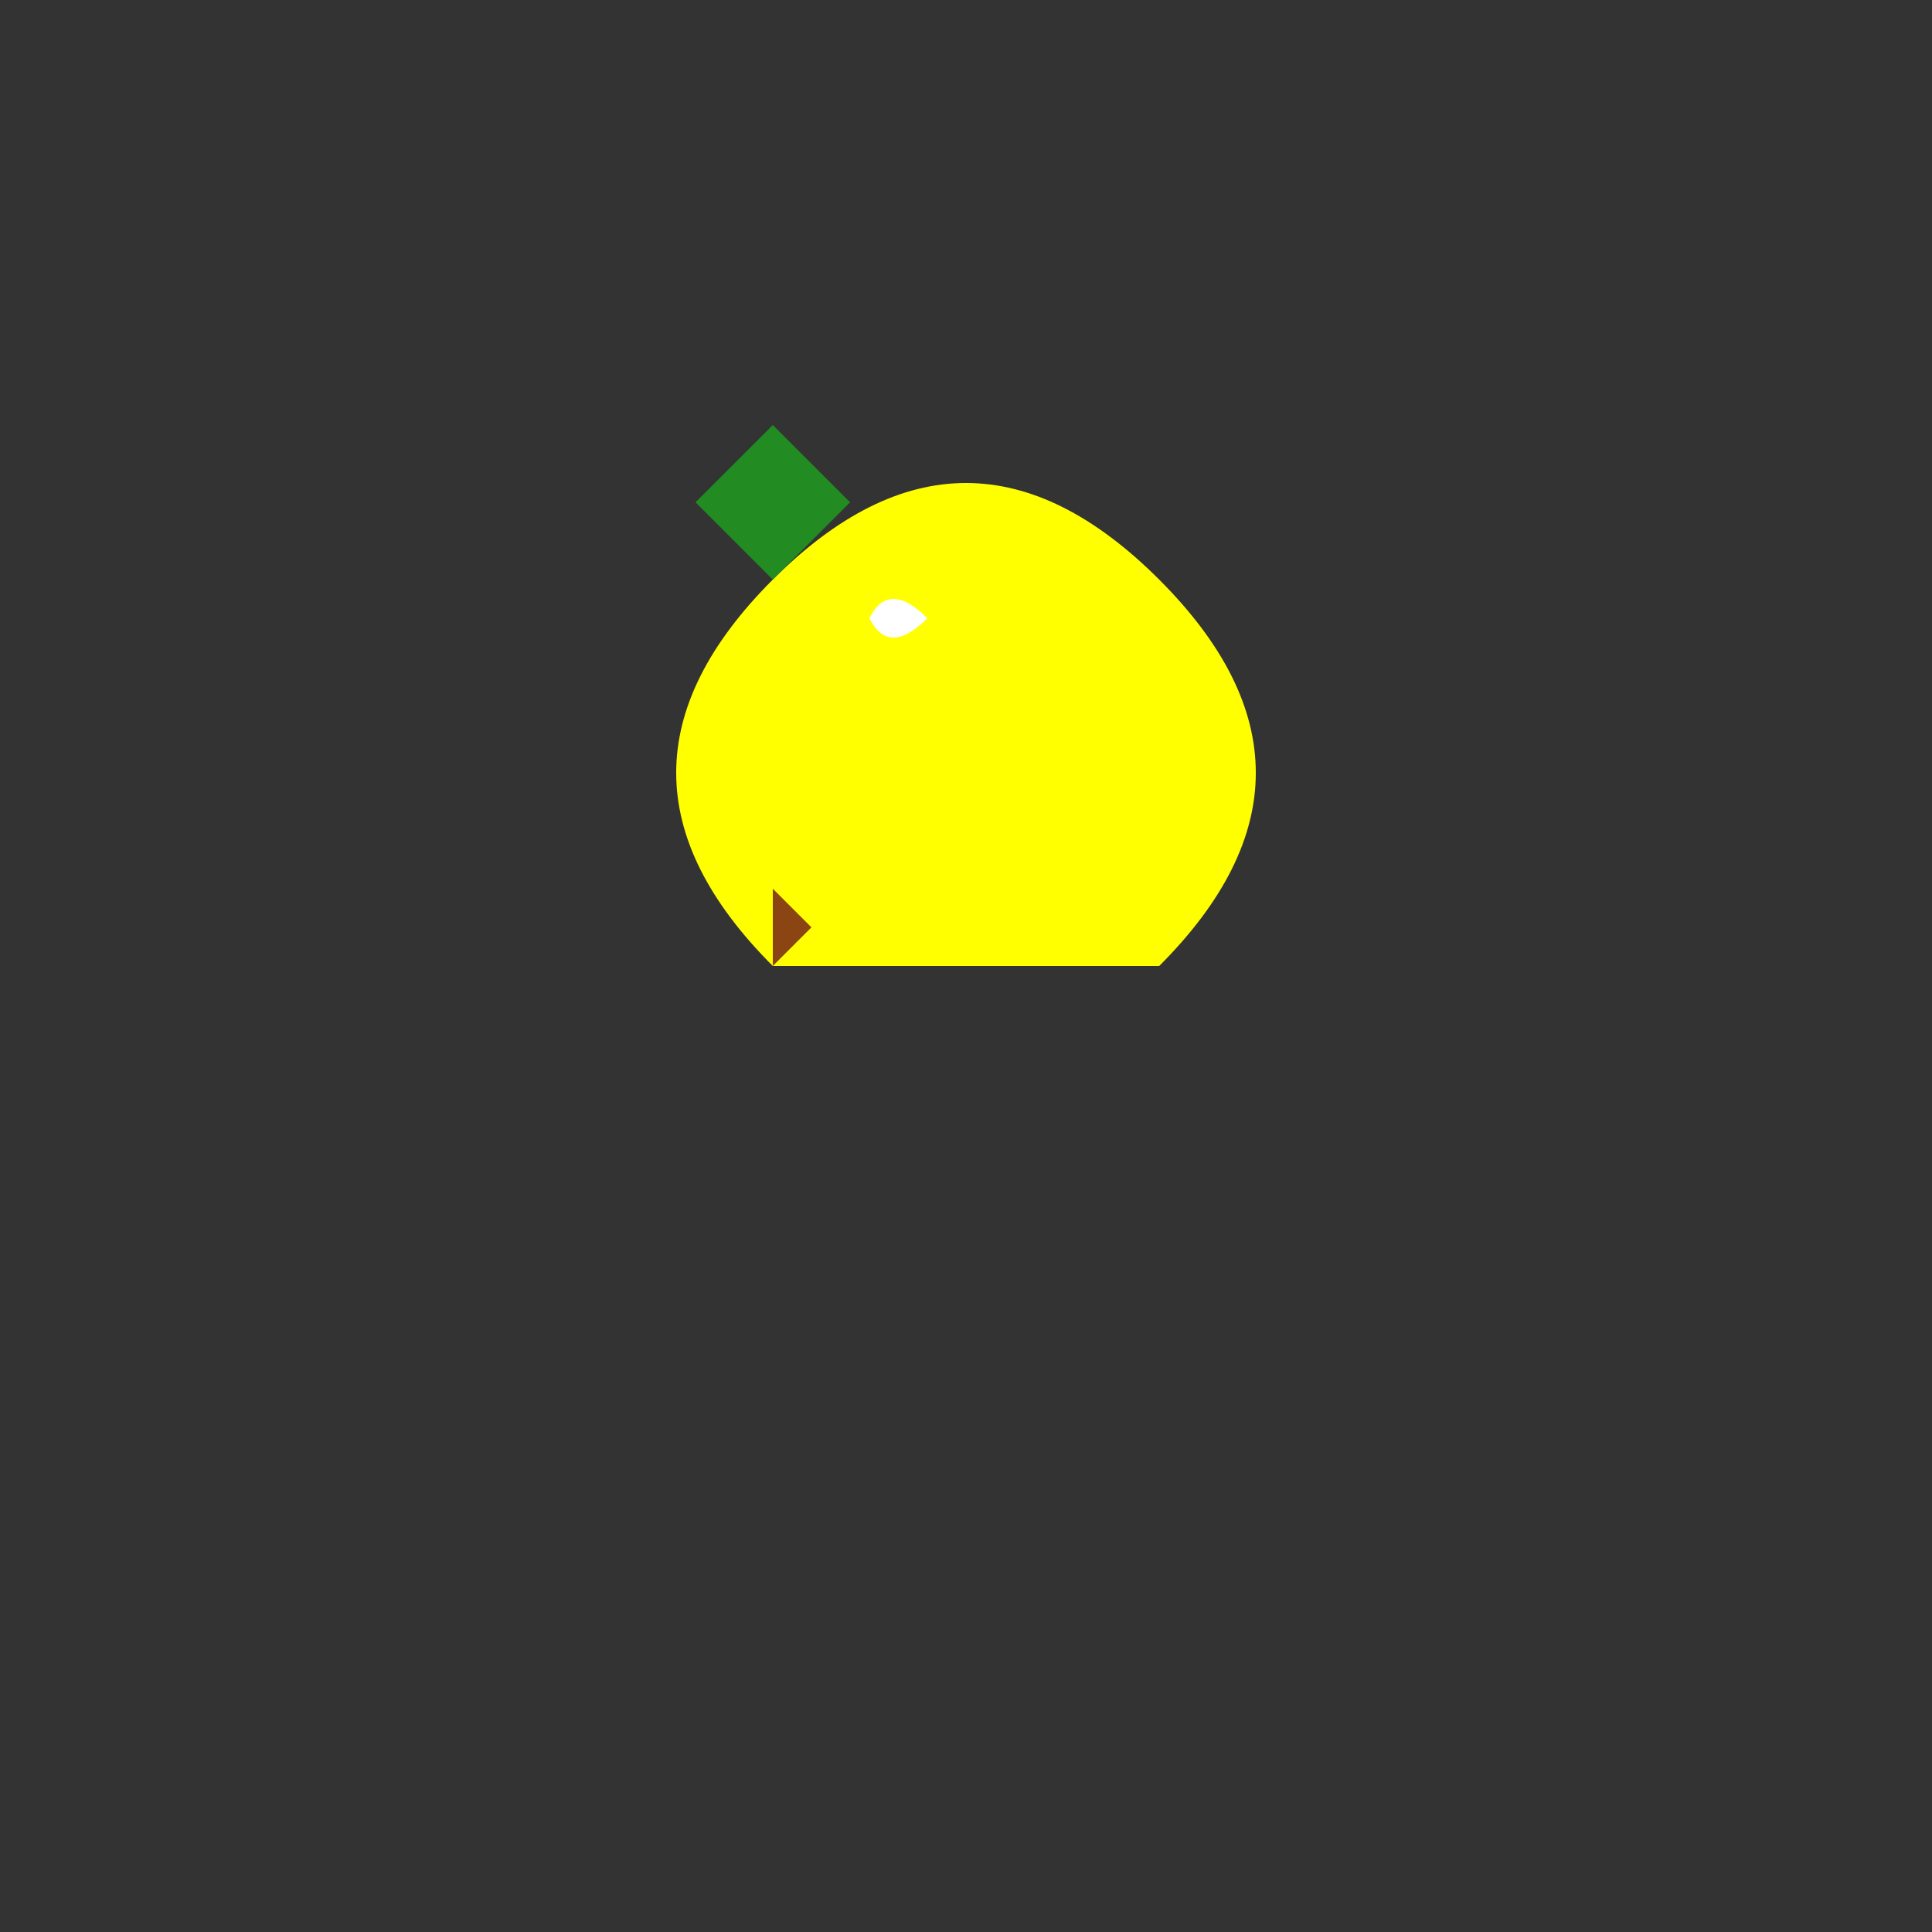 <!--

Generated by DrawGPT.
Free, open source, AI generated images in SVG, PNG, and HTML Canvas format.
https://drawgpt.ai

Created: 2024-02-02T07:50:57.593Z
Link: https://drawgpt.ai/prompt/159699/

-->
<svg xmlns="http://www.w3.org/2000/svg" xmlns:xlink="http://www.w3.org/1999/xlink" width="500" height="500"><rect width="100%" height="100%" fill="#333333" stroke="none"/><defs/><g><path fill="#FFFF00" stroke="none" paint-order="stroke fill markers" d=" M 300 250 Q 350 200 300 150 Q 250 100 200 150 Q 150 200 200 250 Z"/><path fill="#8B4513" stroke="none" paint-order="stroke fill markers" d=" M 200 250 L 210 240 L 200 230"/><path fill="#FFF" stroke="none" paint-order="stroke fill markers" d=" M 225 160 Q 230 170 240 160 Q 230 150 225 160"/><path fill="#228B22" stroke="none" paint-order="stroke fill markers" d=" M 200 150 L 180 130 L 200 110 L 220 130 Z"/></g></svg>